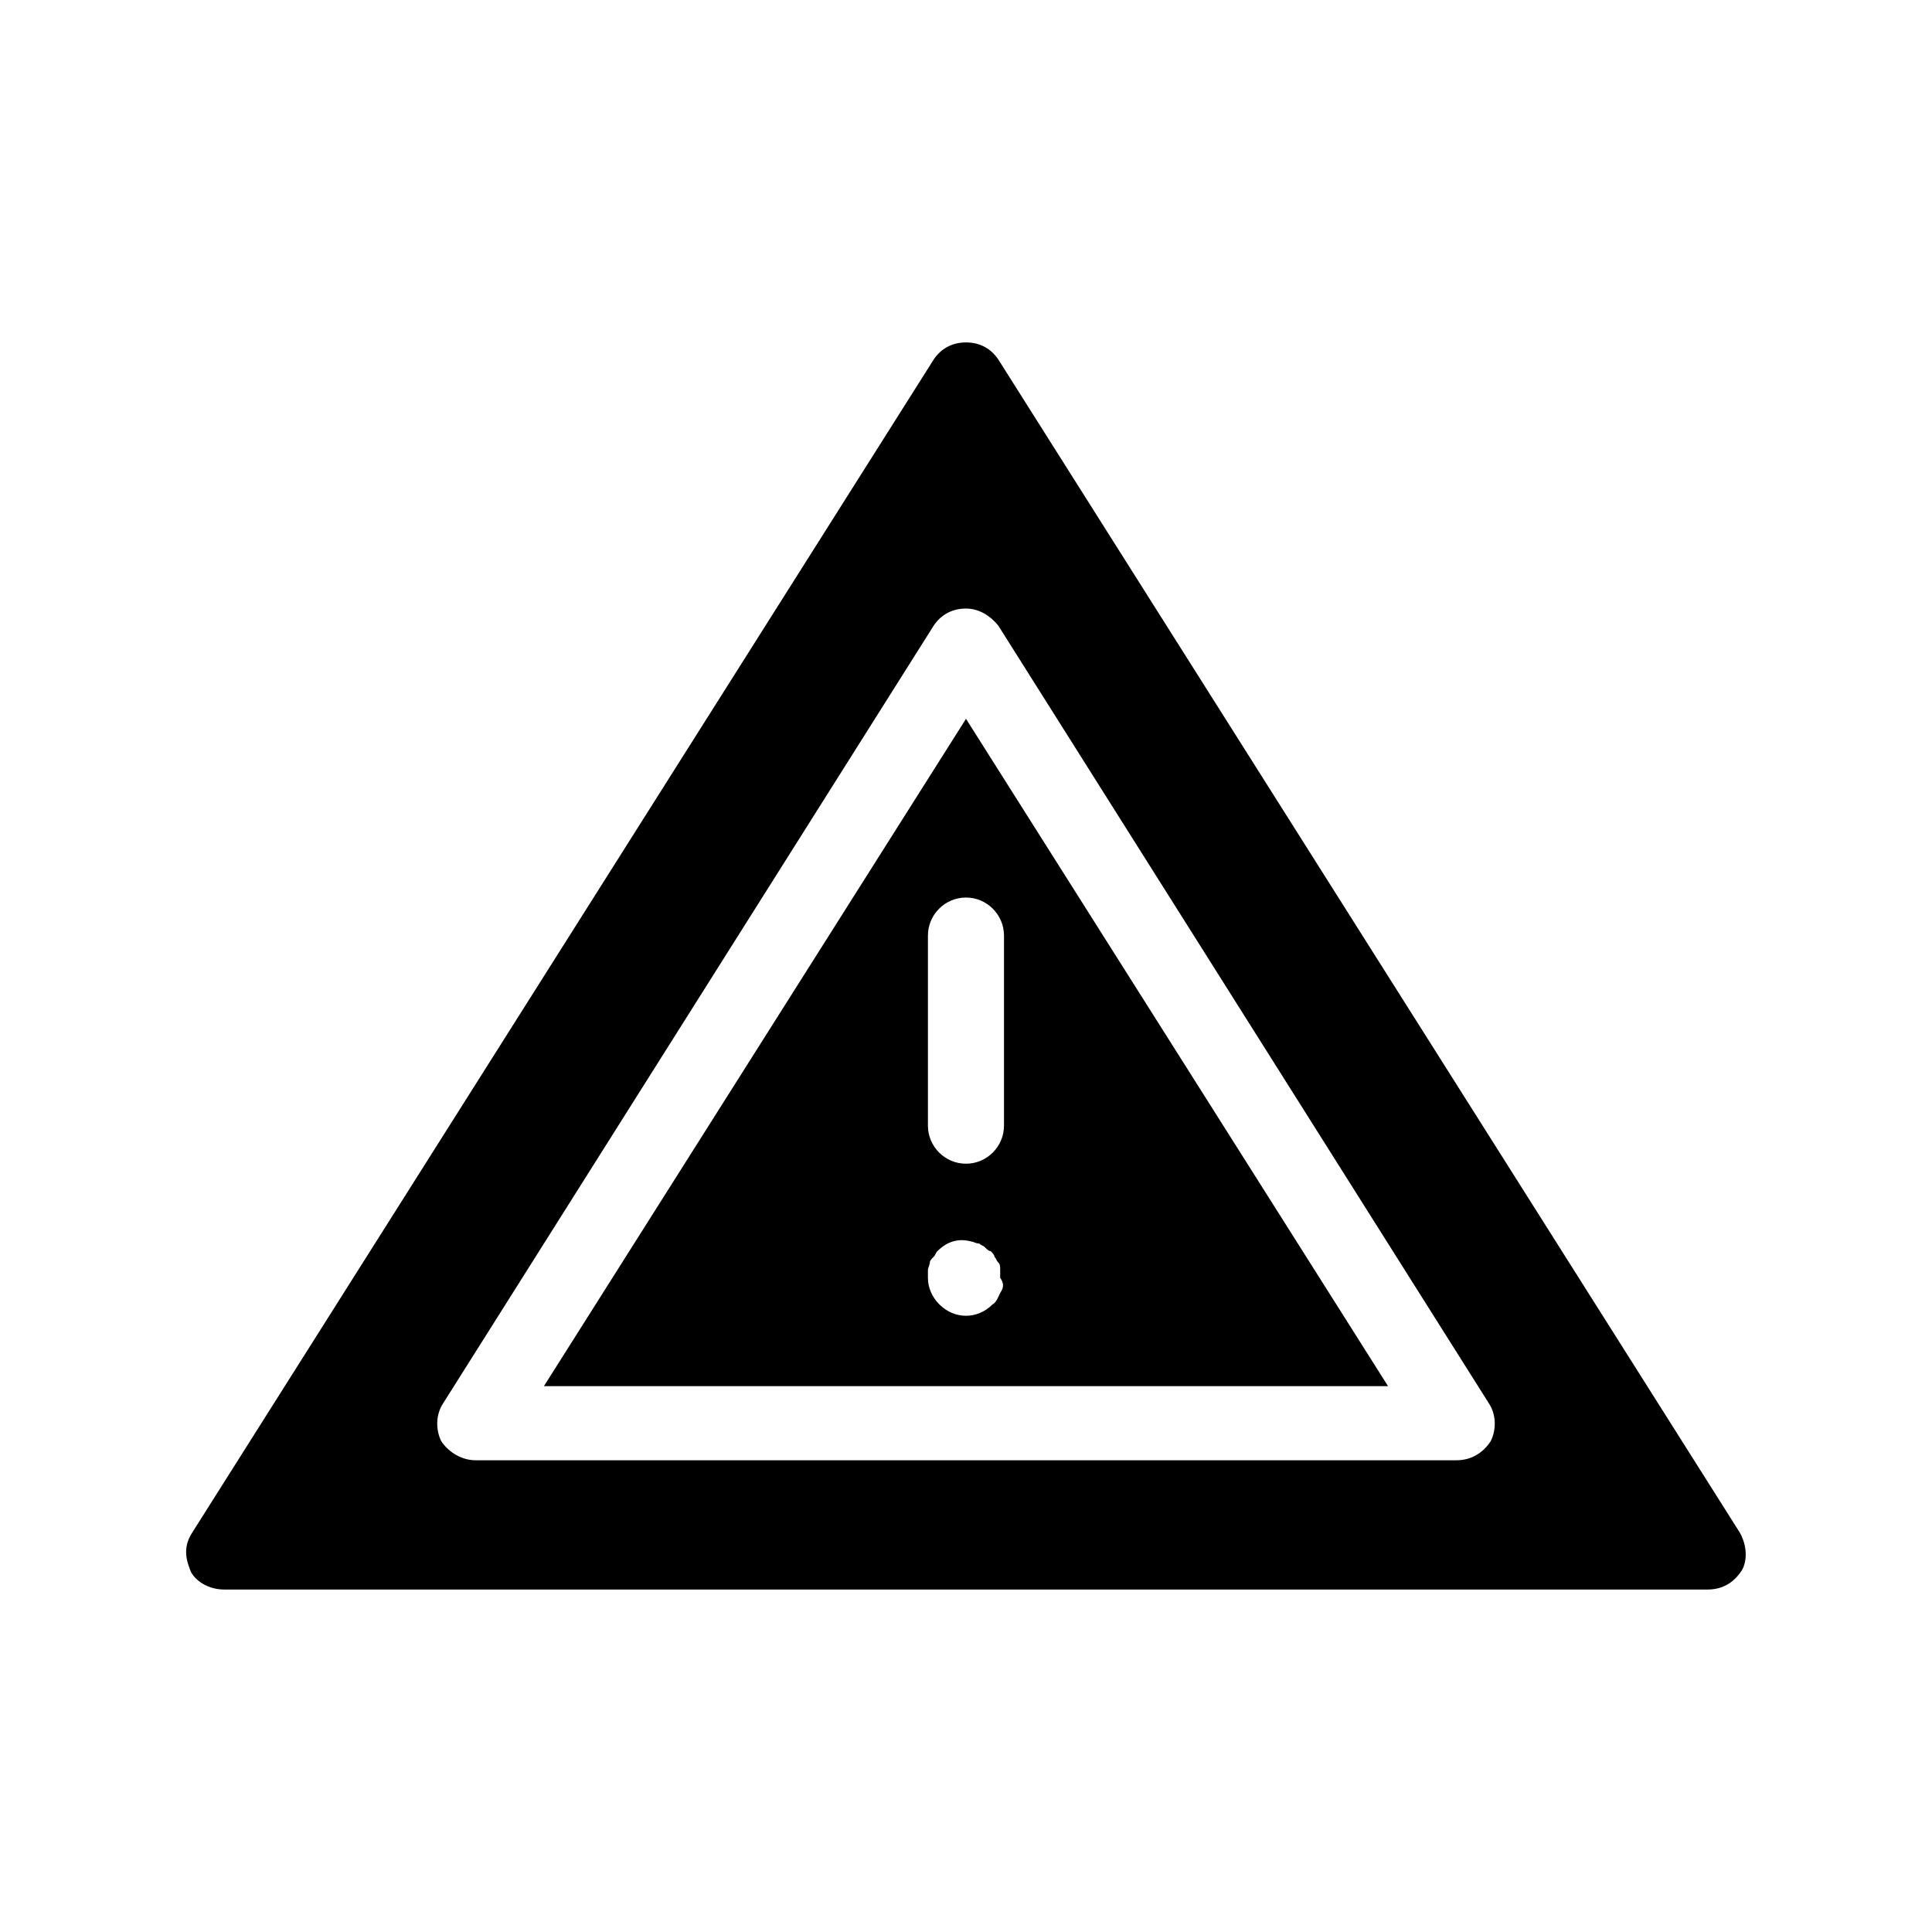 <?xml version="1.0" encoding="UTF-8"?>
<!-- Uploaded to: ICON Repo, www.iconrepo.com, Generator: ICON Repo Mixer Tools -->
<svg fill="#000000" width="800px" height="800px" version="1.1" viewBox="144 144 512 512" xmlns="http://www.w3.org/2000/svg">
 <path d="m605.05 550.13-196.48-310.85c-2.016-3.023-5.039-4.535-8.566-4.535s-6.551 1.512-8.566 4.535l-196.48 310.85c-3.023 4.535-1.008 8.566-0.504 10.078 0.504 1.512 3.527 5.039 9.07 5.039h392.97c5.543 0 8.062-3.527 9.07-5.039 1-1.512 2.008-5.543-0.508-10.078zm-66-24.184c-2.016 3.023-5.039 5.039-9.07 5.039h-259.96c-3.527 0-7.055-2.016-9.07-5.039-1.512-3.023-1.512-7.055 0.504-10.078l129.98-206.06c2.016-3.023 5.039-4.535 8.566-4.535s6.551 2.016 8.566 4.535l129.98 206.06c2.016 3.023 2.016 7.055 0.504 10.074zm-250.9-14.609h223.69l-111.84-176.84zm120.91-24.688c-0.504 1.008-1.008 2.519-2.016 3.023-2.016 2.016-4.535 3.023-7.055 3.023-2.519 0-5.039-1.008-7.055-3.023s-3.023-4.535-3.023-7.055v-2.016c0-0.504 0.504-1.512 0.504-2.016s0.504-1.008 1.008-1.512c0.504-0.504 0.504-1.008 1.008-1.512 2.519-2.519 5.543-3.527 9.07-2.519 0.504 0 1.008 0.504 2.016 0.504 0.504 0.504 1.008 0.504 1.512 1.008s1.008 1.008 1.512 1.008c0.504 0.504 1.008 1.008 1.008 1.512 0.504 0.504 0.504 1.008 1.008 1.512s0.504 1.008 0.504 2.016v2.016c1.008 1.512 1.008 2.519 0 4.031zm1.008-94.715v50.383c0 5.543-4.535 10.078-10.078 10.078-5.543 0-10.078-4.535-10.078-10.078v-50.383c0-5.543 4.535-10.078 10.078-10.078 5.543 0.004 10.078 4.535 10.078 10.078z"/>
</svg>
